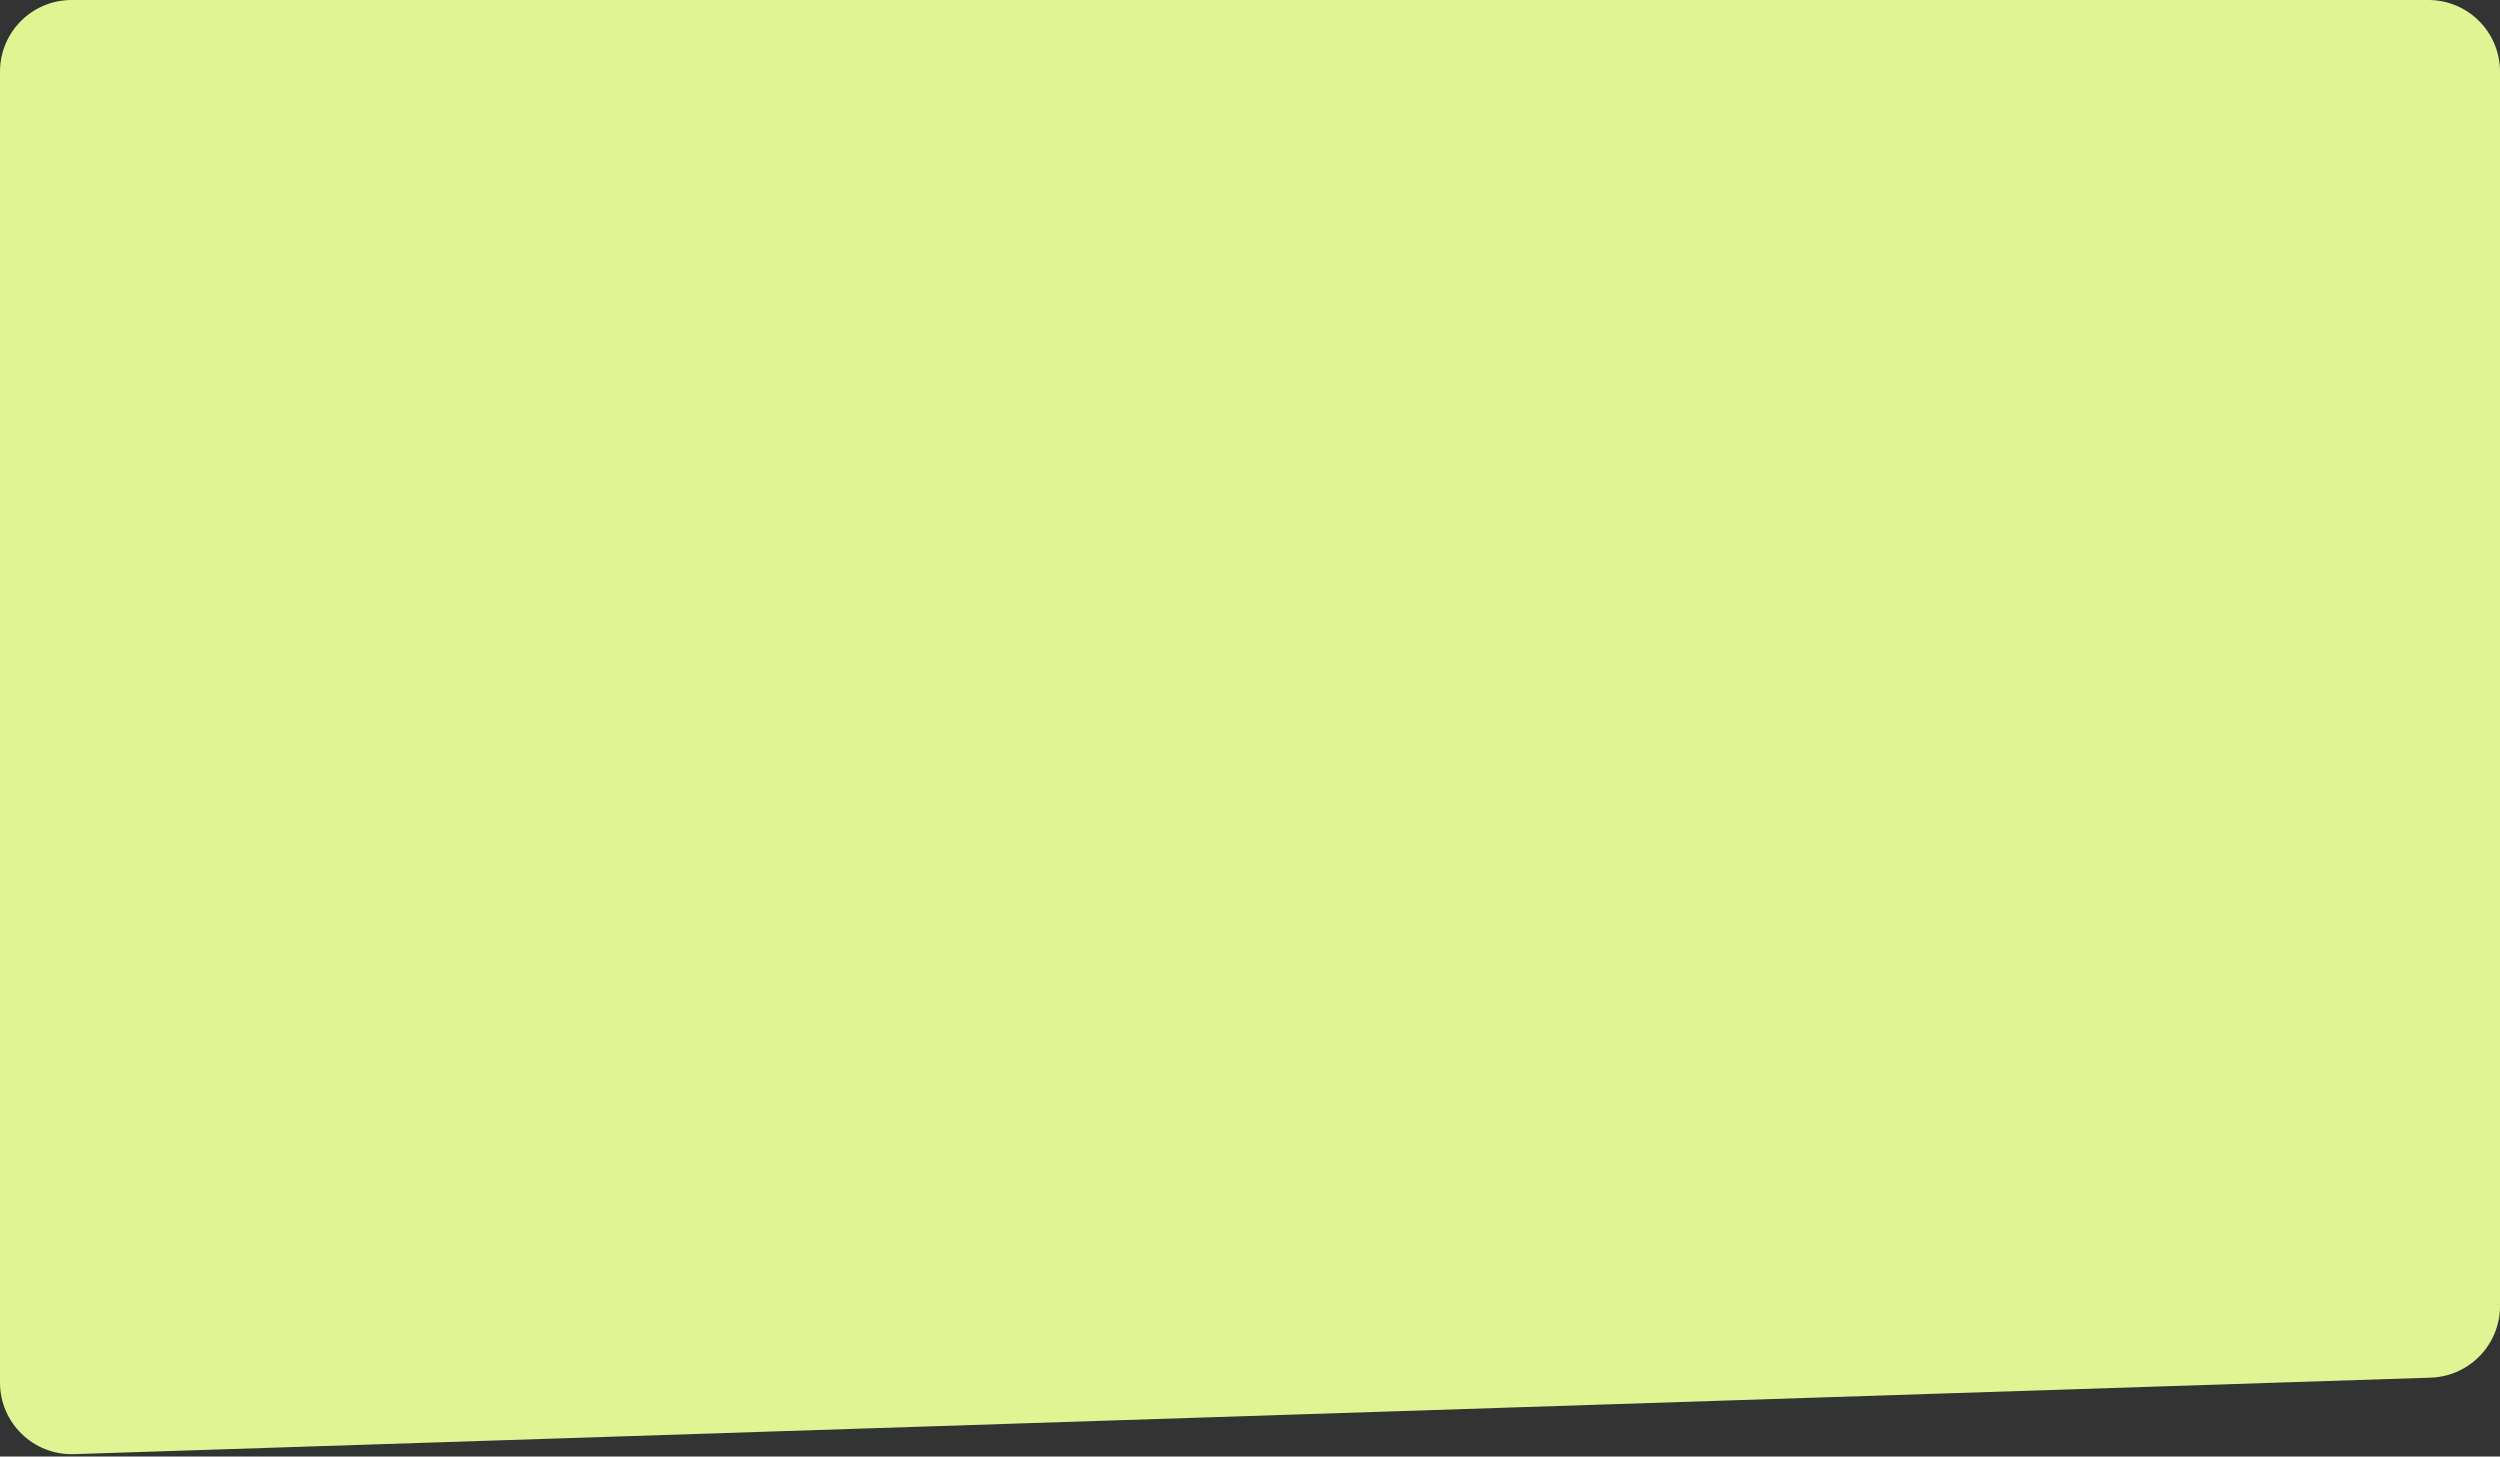 <?xml version="1.0" encoding="UTF-8"?> <svg xmlns="http://www.w3.org/2000/svg" width="1047" height="610" viewBox="0 0 1047 610" fill="none"><rect x="0" y="0" width="1047" height="610" fill="#333333" stroke="none"/><path d="M1047 30C1047 13.431 1033.57 0 1017 0H30C13.431 0 0 13.431 0 30V579.01C0 595.96 14.032 609.545 30.973 608.995L1017.97 576.959C1034.15 576.434 1047 563.164 1047 546.975V30Z" fill="#E1F493"></path></svg> 
